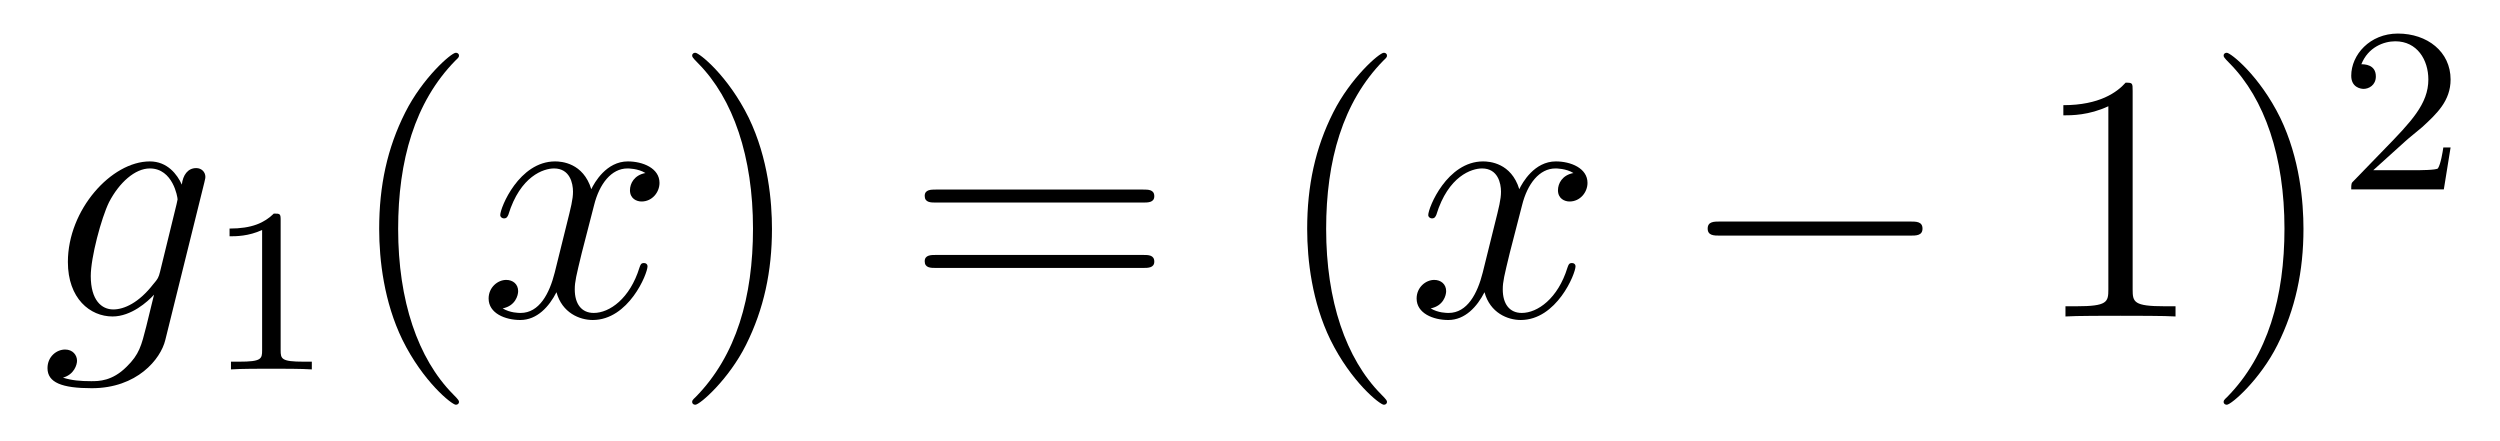 <?xml version='1.0'?>
<!-- This file was generated by dvisvgm 1.14.1 -->
<svg height='15pt' version='1.1' viewBox='0 -15 85 15' width='85pt' xmlns='http://www.w3.org/2000/svg' xmlns:xlink='http://www.w3.org/1999/xlink'>
<g id='page1'>
<g transform='matrix(1 0 0 1 -127 650)'>
<path d='M132.441 -655.758C132.393 -655.567 132.369 -655.519 132.213 -655.34C131.723 -654.706 131.221 -654.479 130.851 -654.479C130.456 -654.479 130.086 -654.79 130.086 -655.615C130.086 -656.248 130.444 -657.587 130.707 -658.125C131.054 -658.794 131.592 -659.273 132.094 -659.273C132.883 -659.273 133.038 -658.293 133.038 -658.221L133.002 -658.053L132.441 -655.758ZM133.182 -658.723C133.026 -659.069 132.692 -659.512 132.094 -659.512C130.791 -659.512 129.308 -657.874 129.308 -656.093C129.308 -654.85 130.062 -654.24 130.827 -654.24C131.46 -654.24 132.022 -654.742 132.237 -654.981L131.974 -653.905C131.807 -653.248 131.735 -652.949 131.305 -652.531C130.815 -652.04 130.36 -652.04 130.098 -652.04C129.739 -652.04 129.44 -652.064 129.141 -652.16C129.524 -652.267 129.619 -652.602 129.619 -652.734C129.619 -652.925 129.476 -653.116 129.213 -653.116C128.926 -653.116 128.615 -652.877 128.615 -652.483C128.615 -651.993 129.105 -651.801 130.121 -651.801C131.663 -651.801 132.464 -652.793 132.62 -653.439L133.947 -658.794C133.983 -658.938 133.983 -658.962 133.983 -658.986C133.983 -659.153 133.851 -659.285 133.672 -659.285C133.385 -659.285 133.218 -659.046 133.182 -658.723Z' fill-rule='evenodd'/>
<path d='M136.542 -657.516C136.542 -657.731 136.526 -657.739 136.311 -657.739C135.984 -657.42 135.562 -657.229 134.805 -657.229V-656.966C135.02 -656.966 135.45 -656.966 135.912 -657.181V-653.093C135.912 -652.798 135.889 -652.703 135.132 -652.703H134.853V-652.44C135.179 -652.464 135.865 -652.464 136.223 -652.464C136.582 -652.464 137.275 -652.464 137.602 -652.44V-652.703H137.323C136.566 -652.703 136.542 -652.798 136.542 -653.093V-657.516Z' fill-rule='evenodd'/>
<path d='M142.605 -651.335C142.605 -651.371 142.605 -651.395 142.402 -651.598C141.207 -652.806 140.537 -654.778 140.537 -657.217C140.537 -659.536 141.099 -661.532 142.486 -662.943C142.605 -663.05 142.605 -663.074 142.605 -663.11C142.605 -663.182 142.545 -663.206 142.497 -663.206C142.342 -663.206 141.362 -662.345 140.776 -661.173C140.167 -659.966 139.892 -658.687 139.892 -657.217C139.892 -656.152 140.059 -654.73 140.68 -653.451C141.386 -652.017 142.366 -651.239 142.497 -651.239C142.545 -651.239 142.605 -651.263 142.605 -651.335Z' fill-rule='evenodd'/>
<path d='M148.945 -659.117C148.562 -659.046 148.419 -658.759 148.419 -658.532C148.419 -658.245 148.646 -658.149 148.813 -658.149C149.172 -658.149 149.423 -658.46 149.423 -658.782C149.423 -659.285 148.849 -659.512 148.347 -659.512C147.618 -659.512 147.211 -658.794 147.104 -658.567C146.829 -659.464 146.088 -659.512 145.873 -659.512C144.653 -659.512 144.008 -657.946 144.008 -657.683C144.008 -657.635 144.055 -657.575 144.139 -657.575C144.235 -657.575 144.259 -657.647 144.283 -657.695C144.689 -659.022 145.49 -659.273 145.837 -659.273C146.375 -659.273 146.482 -658.771 146.482 -658.484C146.482 -658.221 146.41 -657.946 146.267 -657.372L145.861 -655.734C145.681 -655.017 145.335 -654.36 144.701 -654.36C144.641 -654.36 144.343 -654.36 144.091 -654.515C144.522 -654.599 144.617 -654.957 144.617 -655.101C144.617 -655.34 144.438 -655.483 144.211 -655.483C143.924 -655.483 143.613 -655.232 143.613 -654.85C143.613 -654.348 144.175 -654.12 144.689 -654.12C145.263 -654.12 145.67 -654.575 145.92 -655.065C146.112 -654.36 146.709 -654.12 147.152 -654.12C148.371 -654.12 149.016 -655.687 149.016 -655.949C149.016 -656.009 148.969 -656.057 148.897 -656.057C148.79 -656.057 148.777 -655.997 148.742 -655.902C148.419 -654.85 147.726 -654.36 147.188 -654.36C146.769 -654.36 146.542 -654.67 146.542 -655.16C146.542 -655.423 146.59 -655.615 146.781 -656.404L147.2 -658.029C147.379 -658.747 147.785 -659.273 148.335 -659.273C148.359 -659.273 148.694 -659.273 148.945 -659.117Z' fill-rule='evenodd'/>
<path d='M153.247 -657.217C153.247 -658.125 153.128 -659.607 152.458 -660.994C151.753 -662.428 150.773 -663.206 150.641 -663.206C150.593 -663.206 150.534 -663.182 150.534 -663.11C150.534 -663.074 150.534 -663.05 150.737 -662.847C151.932 -661.64 152.602 -659.667 152.602 -657.228C152.602 -654.909 152.04 -652.913 150.653 -651.502C150.534 -651.395 150.534 -651.371 150.534 -651.335C150.534 -651.263 150.593 -651.239 150.641 -651.239C150.797 -651.239 151.777 -652.1 152.363 -653.272C152.973 -654.491 153.247 -655.782 153.247 -657.217Z' fill-rule='evenodd'/>
<path d='M165.864 -658.113C166.031 -658.113 166.246 -658.113 166.246 -658.328C166.246 -658.555 166.043 -658.555 165.864 -658.555H158.823C158.655 -658.555 158.44 -658.555 158.44 -658.34C158.44 -658.113 158.644 -658.113 158.823 -658.113H165.864ZM165.864 -655.89C166.031 -655.89 166.246 -655.89 166.246 -656.105C166.246 -656.332 166.043 -656.332 165.864 -656.332H158.823C158.655 -656.332 158.44 -656.332 158.44 -656.117C158.44 -655.89 158.644 -655.89 158.823 -655.89H165.864Z' fill-rule='evenodd'/>
<path d='M174.157 -651.335C174.157 -651.371 174.157 -651.395 173.954 -651.598C172.759 -652.806 172.089 -654.778 172.089 -657.217C172.089 -659.536 172.651 -661.532 174.038 -662.943C174.157 -663.05 174.157 -663.074 174.157 -663.11C174.157 -663.182 174.097 -663.206 174.05 -663.206C173.894 -663.206 172.914 -662.345 172.328 -661.173C171.719 -659.966 171.444 -658.687 171.444 -657.217C171.444 -656.152 171.611 -654.73 172.232 -653.451C172.938 -652.017 173.918 -651.239 174.05 -651.239C174.097 -651.239 174.157 -651.263 174.157 -651.335Z' fill-rule='evenodd'/>
<path d='M180.497 -659.117C180.114 -659.046 179.971 -658.759 179.971 -658.532C179.971 -658.245 180.198 -658.149 180.365 -658.149C180.724 -658.149 180.975 -658.46 180.975 -658.782C180.975 -659.285 180.401 -659.512 179.899 -659.512C179.17 -659.512 178.763 -658.794 178.656 -658.567C178.381 -659.464 177.64 -659.512 177.425 -659.512C176.205 -659.512 175.56 -657.946 175.56 -657.683C175.56 -657.635 175.608 -657.575 175.691 -657.575C175.787 -657.575 175.811 -657.647 175.835 -657.695C176.241 -659.022 177.042 -659.273 177.389 -659.273C177.927 -659.273 178.034 -658.771 178.034 -658.484C178.034 -658.221 177.963 -657.946 177.819 -657.372L177.413 -655.734C177.233 -655.017 176.887 -654.36 176.253 -654.36C176.193 -654.36 175.895 -654.36 175.643 -654.515C176.074 -654.599 176.169 -654.957 176.169 -655.101C176.169 -655.34 175.99 -655.483 175.763 -655.483C175.476 -655.483 175.165 -655.232 175.165 -654.85C175.165 -654.348 175.727 -654.12 176.241 -654.12C176.815 -654.12 177.222 -654.575 177.473 -655.065C177.664 -654.36 178.262 -654.12 178.704 -654.12C179.923 -654.12 180.568 -655.687 180.568 -655.949C180.568 -656.009 180.521 -656.057 180.449 -656.057C180.342 -656.057 180.329 -655.997 180.294 -655.902C179.971 -654.85 179.277 -654.36 178.74 -654.36C178.321 -654.36 178.094 -654.67 178.094 -655.16C178.094 -655.423 178.142 -655.615 178.333 -656.404L178.752 -658.029C178.931 -658.747 179.337 -659.273 179.887 -659.273C179.911 -659.273 180.246 -659.273 180.497 -659.117Z' fill-rule='evenodd'/>
<path d='M191.946 -656.989C192.149 -656.989 192.365 -656.989 192.365 -657.228C192.365 -657.468 192.149 -657.468 191.946 -657.468H185.479C185.276 -657.468 185.061 -657.468 185.061 -657.228C185.061 -656.989 185.276 -656.989 185.479 -656.989H191.946Z' fill-rule='evenodd'/>
<path d='M199.51 -661.902C199.51 -662.178 199.51 -662.189 199.271 -662.189C198.984 -661.867 198.385 -661.424 197.154 -661.424V-661.078C197.429 -661.078 198.026 -661.078 198.684 -661.388V-655.16C198.684 -654.73 198.649 -654.587 197.597 -654.587H197.226V-654.24C197.549 -654.264 198.708 -654.264 199.103 -654.264S200.645 -654.264 200.968 -654.24V-654.587H200.597C199.546 -654.587 199.51 -654.73 199.51 -655.16V-661.902ZM205.318 -657.217C205.318 -658.125 205.198 -659.607 204.529 -660.994C203.824 -662.428 202.843 -663.206 202.711 -663.206C202.663 -663.206 202.604 -663.182 202.604 -663.11C202.604 -663.074 202.604 -663.05 202.807 -662.847C204.002 -661.64 204.672 -659.667 204.672 -657.228C204.672 -654.909 204.11 -652.913 202.723 -651.502C202.604 -651.395 202.604 -651.371 202.604 -651.335C202.604 -651.263 202.663 -651.239 202.711 -651.239C202.867 -651.239 203.848 -652.1 204.433 -653.272C205.043 -654.491 205.318 -655.782 205.318 -657.217Z' fill-rule='evenodd'/>
<path d='M208.768 -660.186C208.895 -660.305 209.23 -660.568 209.357 -660.68C209.851 -661.134 210.32 -661.572 210.32 -662.297C210.32 -663.245 209.524 -663.859 208.528 -663.859C207.572 -663.859 206.942 -663.134 206.942 -662.425C206.942 -662.034 207.253 -661.978 207.365 -661.978C207.532 -661.978 207.779 -662.098 207.779 -662.401C207.779 -662.815 207.38 -662.815 207.286 -662.815C207.516 -663.397 208.05 -663.596 208.44 -663.596C209.182 -663.596 209.564 -662.967 209.564 -662.297C209.564 -661.468 208.982 -660.863 208.042 -659.899L207.038 -658.863C206.942 -658.775 206.942 -658.759 206.942 -658.56H210.09L210.32 -659.986H210.073C210.05 -659.827 209.987 -659.428 209.891 -659.277C209.843 -659.213 209.237 -659.213 209.11 -659.213H207.691L208.768 -660.186Z' fill-rule='evenodd'/>
</g>
</g>
</svg>
